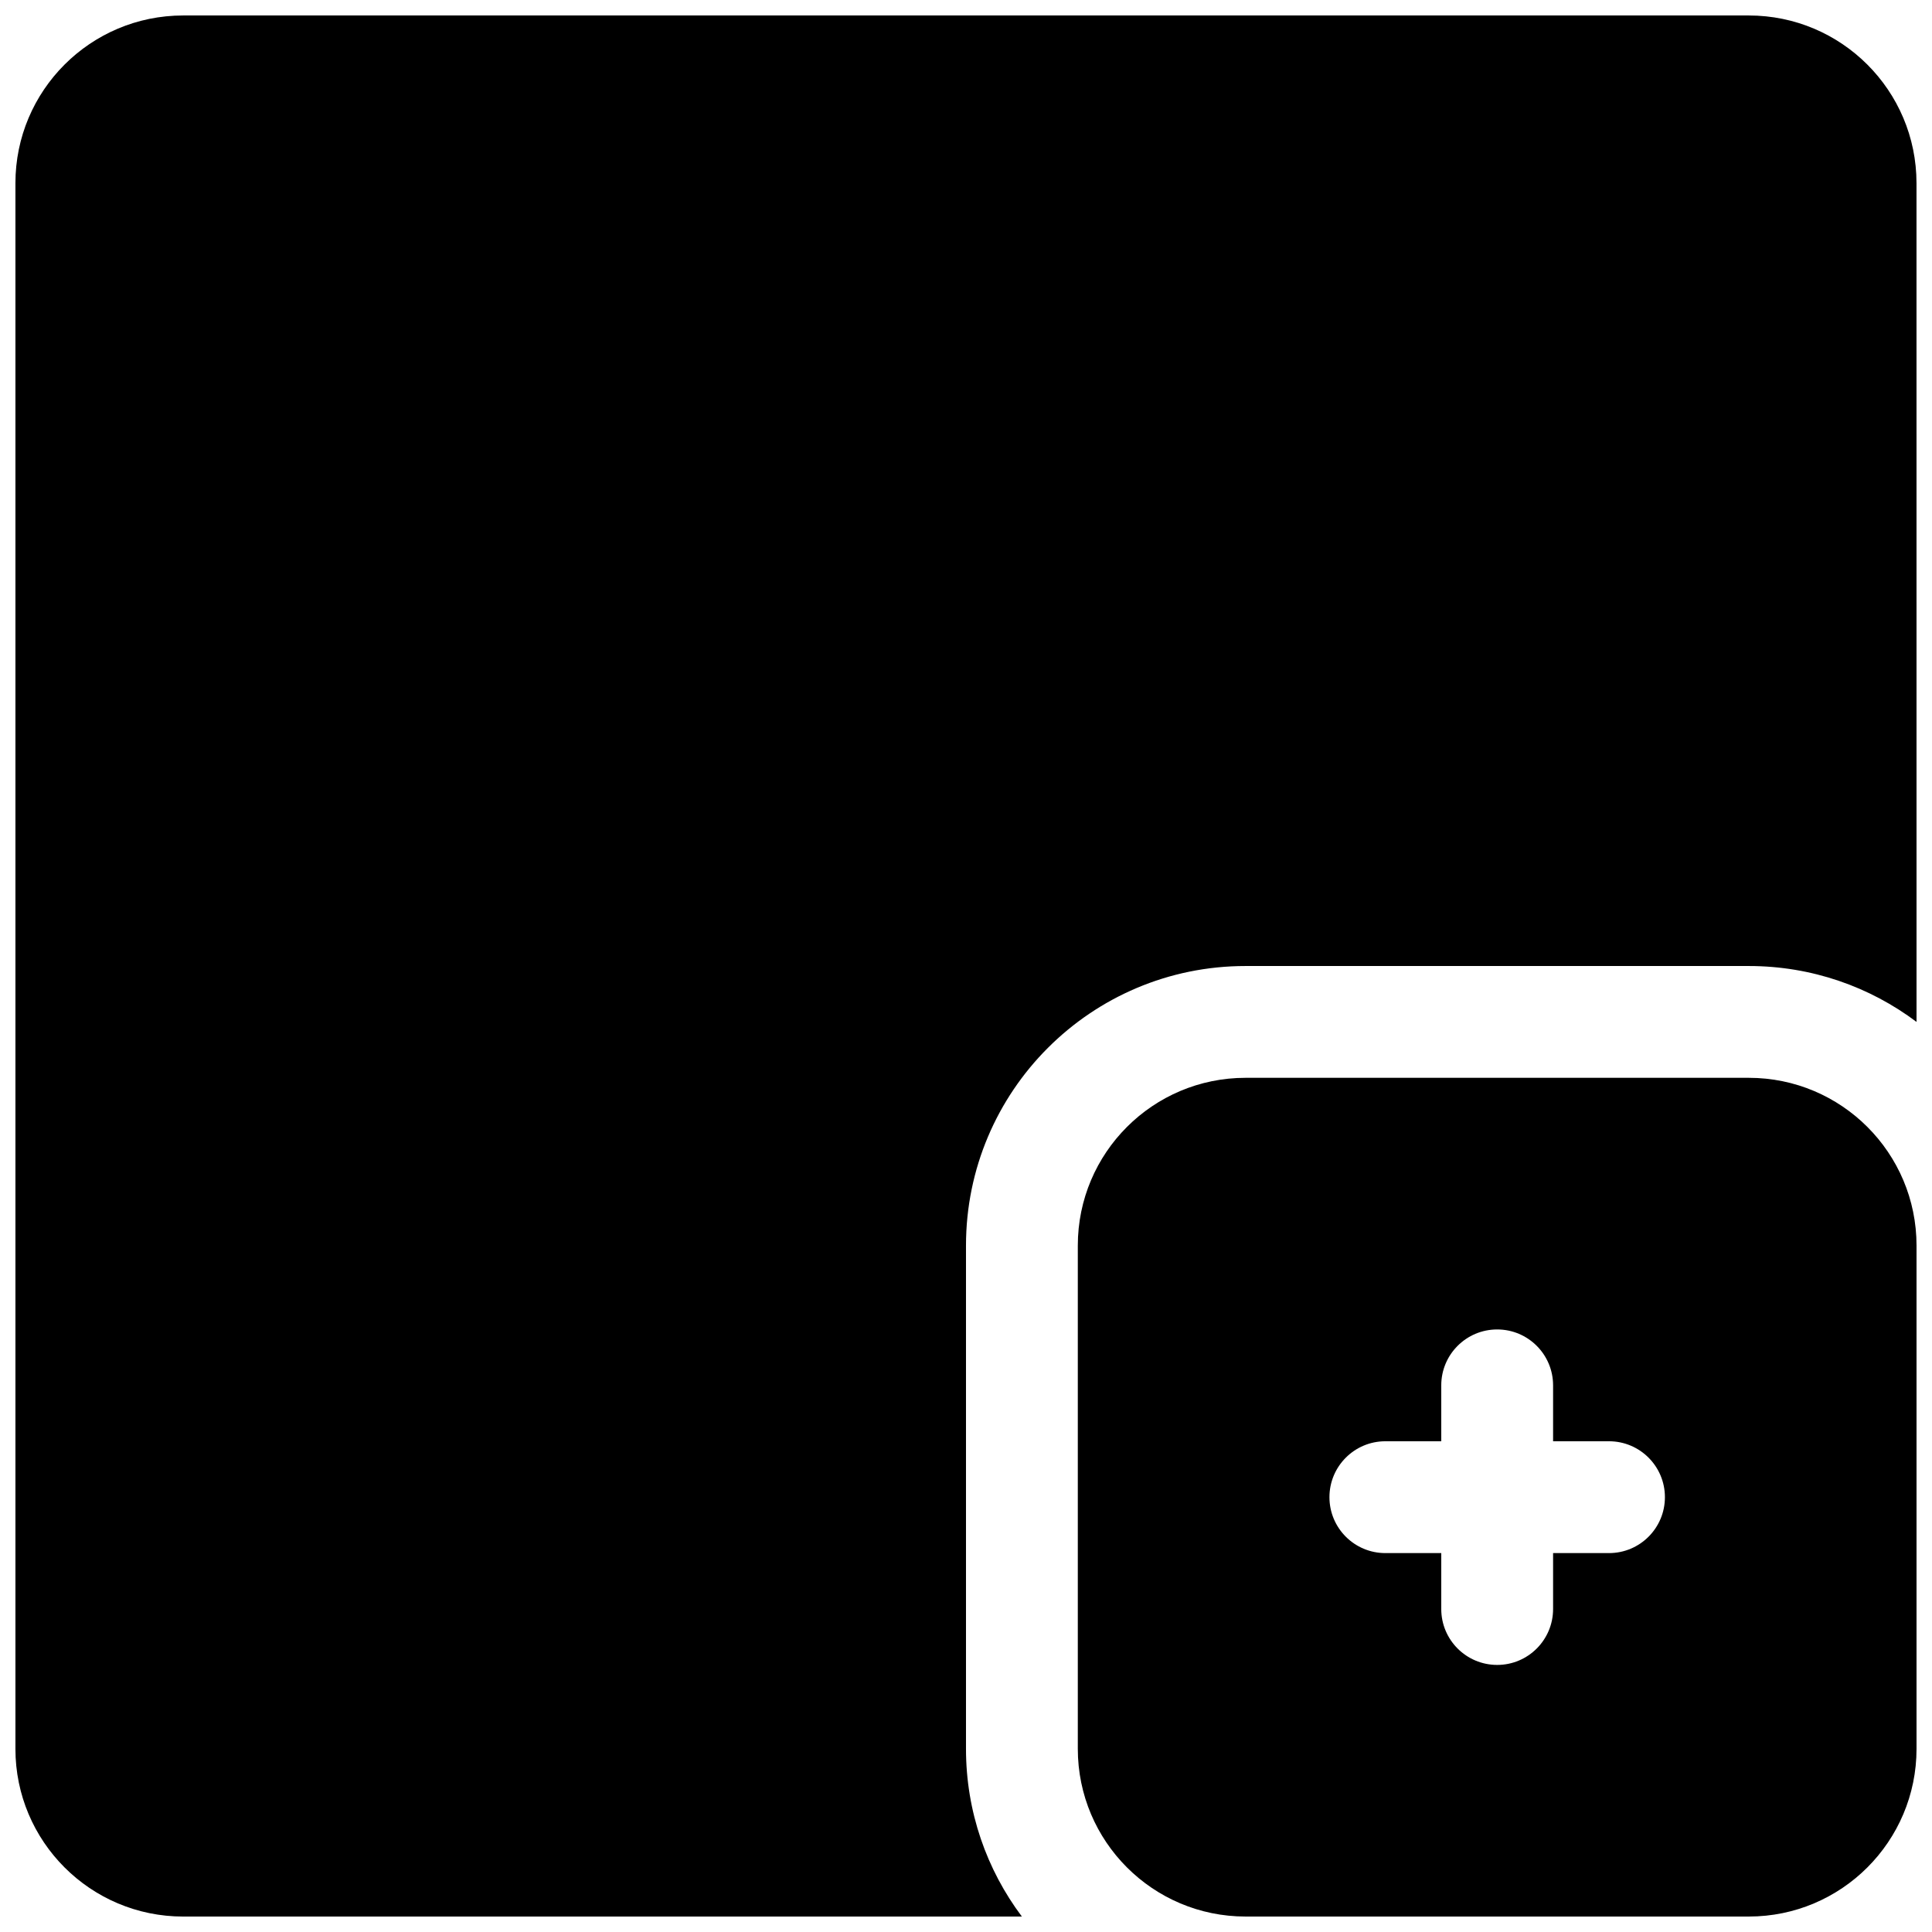 <?xml version="1.0" encoding="UTF-8"?>
<!-- Uploaded to: ICON Repo, www.svgrepo.com, Generator: ICON Repo Mixer Tools -->
<svg width="800px" height="800px" version="1.1" viewBox="144 144 512 512" xmlns="http://www.w3.org/2000/svg">
 <defs>
  <clipPath id="a">
   <path d="m148.09 148.09h503.81v503.81h-503.81z"/>
  </clipPath>
 </defs>
 <g clip-path="url(#a)">
  <path d="m651.9 474.09v133.36c0 24.551-19.902 44.453-44.453 44.453h-133.36c-24.555 0-44.457-19.902-44.457-44.453v-133.36c0-24.555 19.902-44.457 44.457-44.457h133.36c24.551 0 44.453 19.902 44.453 44.457zm-96.316 81.496h14.82c8.184 0 14.816-6.633 14.816-14.816 0-8.184-6.633-14.82-14.816-14.82h-14.82v-14.816c0-8.184-6.633-14.816-14.816-14.816-8.184 0-14.82 6.633-14.82 14.816v14.816h-14.816c-8.184 0-14.816 6.637-14.816 14.82 0 8.184 6.633 14.816 14.816 14.816h14.816v14.82c0 8.184 6.637 14.816 14.82 14.816 8.184 0 14.816-6.633 14.816-14.816zm96.316-140.77c-12.383-9.301-27.773-14.812-44.453-14.812h-133.36c-40.922 0-74.09 33.168-74.09 74.09v133.36c0 16.68 5.512 32.07 14.812 44.453h-222.27c-24.551 0-44.453-19.902-44.453-44.453v-414.9c0-24.551 19.902-44.453 44.453-44.453h414.9c24.551 0 44.453 19.902 44.453 44.453z"/>
 </g>
</svg>